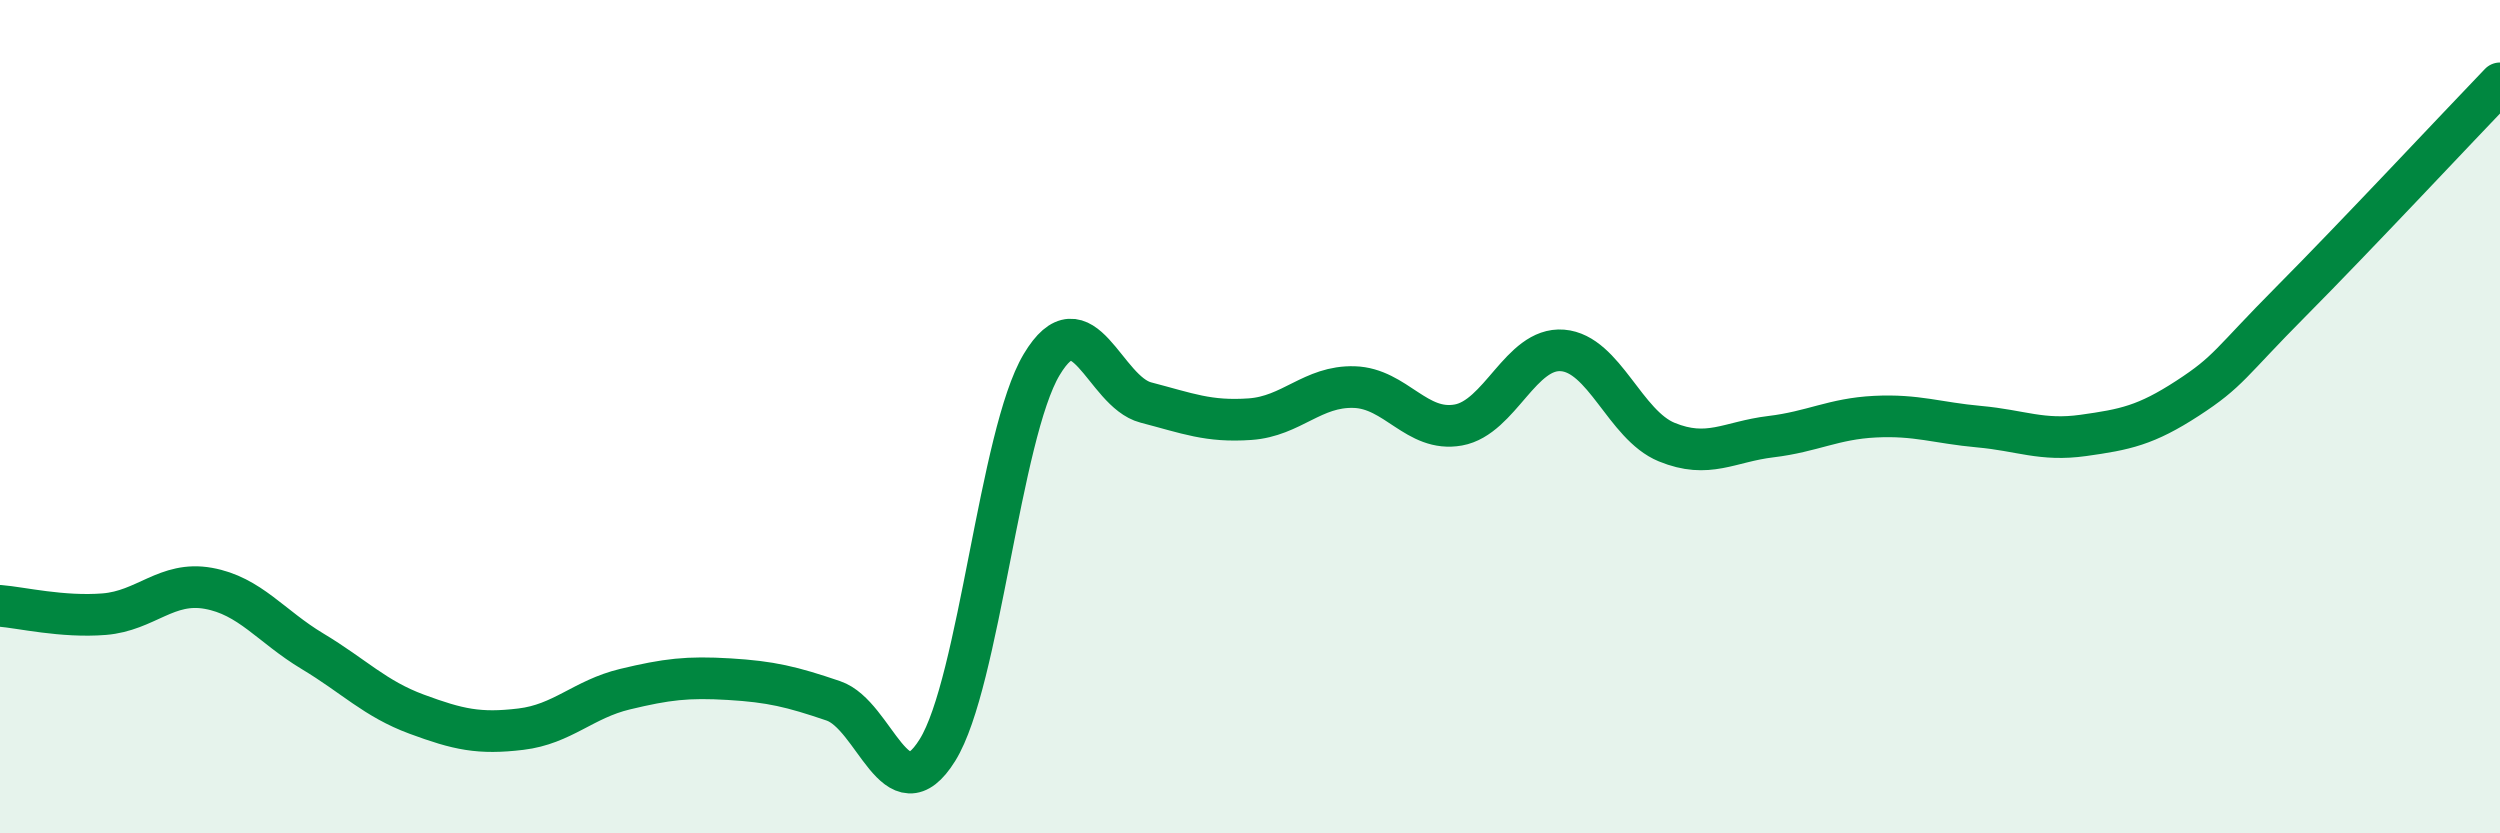 
    <svg width="60" height="20" viewBox="0 0 60 20" xmlns="http://www.w3.org/2000/svg">
      <path
        d="M 0,14.54 C 0.5,14.58 1.5,14.82 2.5,14.74 C 3.5,14.66 4,13.94 5,14.12 C 6,14.3 6.5,15.03 7.5,15.63 C 8.5,16.23 9,16.77 10,17.14 C 11,17.51 11.5,17.62 12.5,17.5 C 13.5,17.38 14,16.78 15,16.54 C 16,16.3 16.5,16.24 17.5,16.3 C 18.5,16.36 19,16.48 20,16.82 C 21,17.16 21.5,19.61 22.5,18 C 23.5,16.39 24,10.42 25,8.75 C 26,7.08 26.5,9.4 27.5,9.66 C 28.5,9.92 29,10.13 30,10.06 C 31,9.99 31.5,9.26 32.5,9.29 C 33.5,9.32 34,10.38 35,10.2 C 36,10.02 36.5,8.33 37.5,8.41 C 38.5,8.49 39,10.2 40,10.61 C 41,11.02 41.5,10.6 42.5,10.48 C 43.5,10.36 44,10.05 45,10 C 46,9.95 46.5,10.15 47.5,10.24 C 48.5,10.33 49,10.59 50,10.45 C 51,10.31 51.5,10.21 52.5,9.56 C 53.5,8.91 53.5,8.73 55,7.22 C 56.5,5.71 59,3.04 60,2L60 20L0 20Z"
        fill="#008740"
        opacity="0.1"
        stroke-linecap="round"
        stroke-linejoin="round"
      />
      <path
        d="M 0,14.54 C 0.5,14.58 1.5,14.82 2.5,14.74 C 3.5,14.66 4,13.94 5,14.12 C 6,14.3 6.5,15.03 7.5,15.63 C 8.5,16.23 9,16.77 10,17.14 C 11,17.51 11.5,17.62 12.5,17.5 C 13.5,17.38 14,16.78 15,16.54 C 16,16.3 16.5,16.24 17.5,16.3 C 18.5,16.36 19,16.48 20,16.82 C 21,17.16 21.5,19.61 22.5,18 C 23.5,16.39 24,10.42 25,8.75 C 26,7.08 26.5,9.4 27.5,9.66 C 28.5,9.92 29,10.13 30,10.06 C 31,9.99 31.5,9.26 32.5,9.29 C 33.5,9.32 34,10.38 35,10.2 C 36,10.02 36.5,8.33 37.5,8.41 C 38.5,8.49 39,10.2 40,10.61 C 41,11.02 41.5,10.6 42.5,10.48 C 43.5,10.36 44,10.05 45,10 C 46,9.95 46.5,10.15 47.5,10.24 C 48.5,10.33 49,10.59 50,10.45 C 51,10.31 51.5,10.21 52.5,9.56 C 53.5,8.91 53.5,8.73 55,7.22 C 56.5,5.71 59,3.04 60,2"
        stroke="#008740"
        stroke-width="1"
        fill="none"
        stroke-linecap="round"
        stroke-linejoin="round"
      />
    </svg>
  